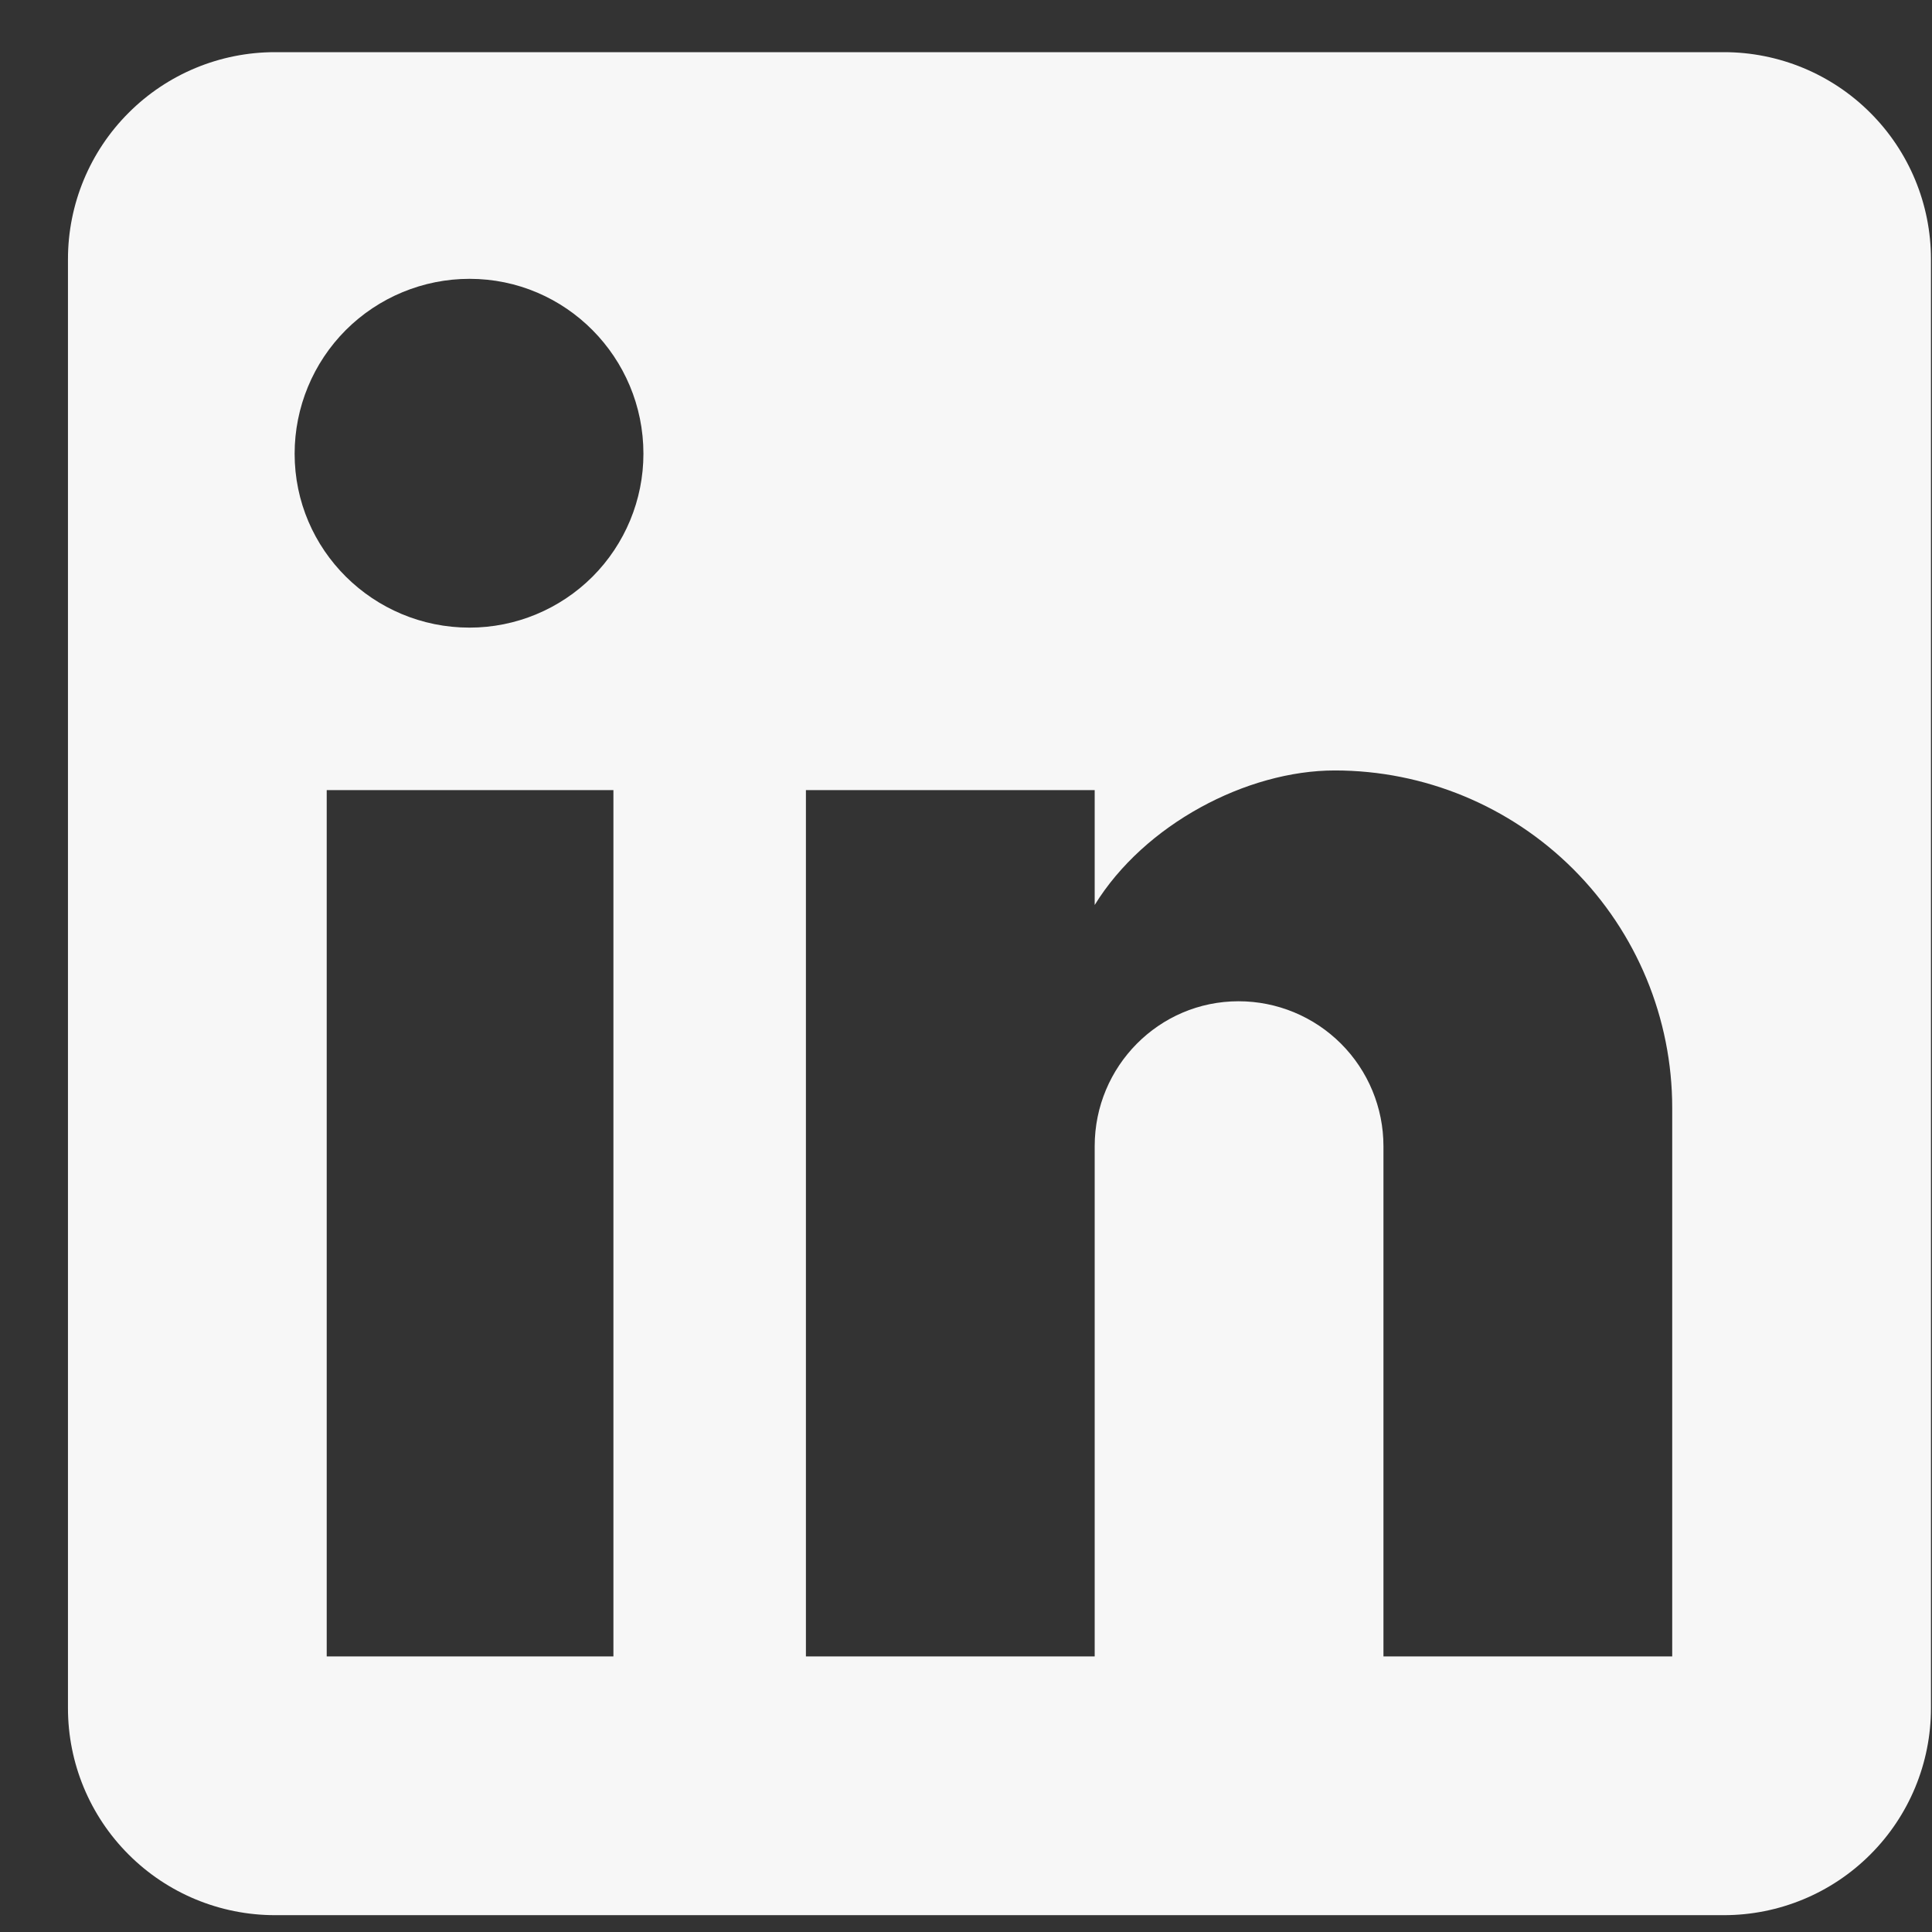 <svg xmlns="http://www.w3.org/2000/svg" width="28" height="28" viewBox="0 0 28 28" fill="none"><rect x="0" y="0" width="28" height="28" fill="#333333" stroke="none"/><path d="M24.985 0.756C25.78 0.756 26.544 1.072 27.106 1.635C27.669 2.197 27.985 2.96 27.985 3.756V24.756C27.985 25.552 27.669 26.315 27.106 26.877C26.544 27.44 25.78 27.756 24.985 27.756H3.985C3.189 27.756 2.426 27.44 1.864 26.877C1.301 26.315 0.985 25.552 0.985 24.756V3.756C0.985 2.96 1.301 2.197 1.864 1.635C2.426 1.072 3.189 0.756 3.985 0.756H24.985ZM24.235 24.006V16.056C24.235 14.759 23.72 13.515 22.803 12.598C21.886 11.681 20.642 11.166 19.345 11.166C18.07 11.166 16.585 11.946 15.865 13.116V11.451H11.68V24.006H15.865V16.611C15.865 15.456 16.795 14.511 17.95 14.511C18.507 14.511 19.041 14.732 19.435 15.126C19.829 15.52 20.05 16.054 20.05 16.611V24.006H24.235ZM6.805 9.096C7.473 9.096 8.114 8.83 8.587 8.358C9.059 7.885 9.325 7.244 9.325 6.576C9.325 5.181 8.2 4.041 6.805 4.041C6.133 4.041 5.488 4.308 5.012 4.783C4.537 5.259 4.27 5.904 4.27 6.576C4.27 7.971 5.41 9.096 6.805 9.096ZM8.89 24.006V11.451H4.735V24.006H8.89Z" fill="#F7F7F7"></path></svg>